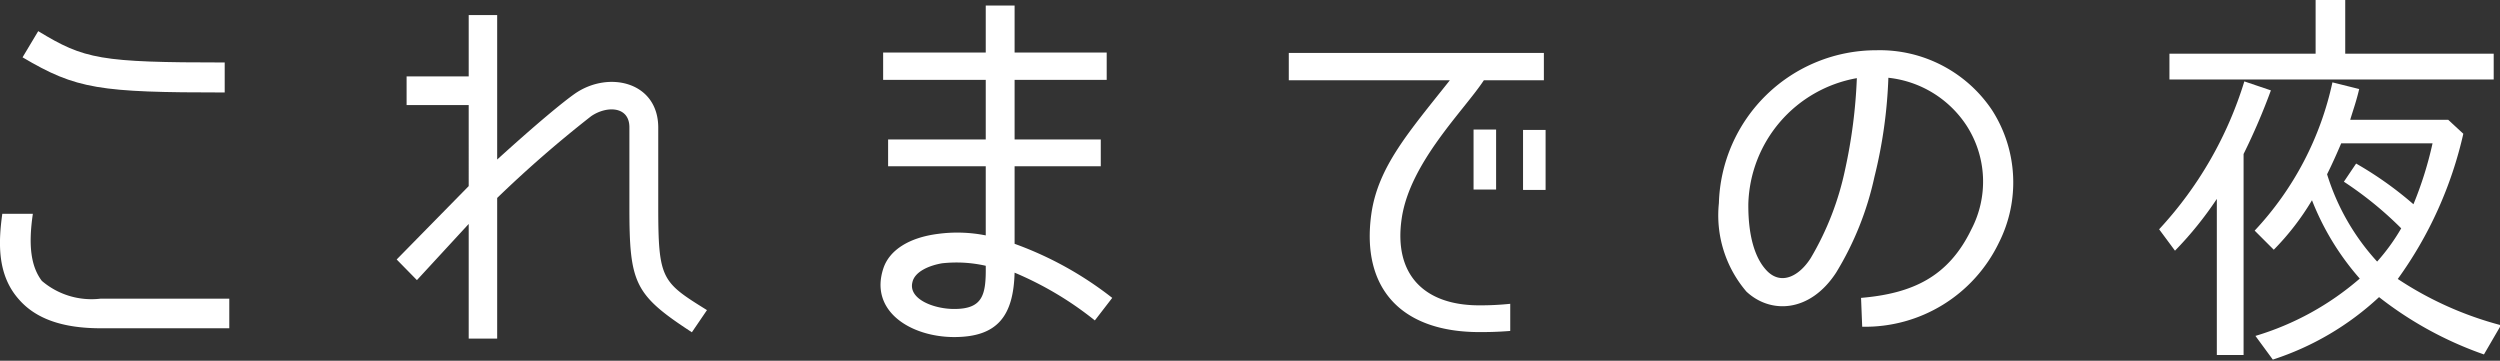 <?xml version="1.0" encoding="UTF-8"?> <svg xmlns="http://www.w3.org/2000/svg" viewBox="0 0 130.84 18.88"><rect x="0" y="0" width="130.84" height="18.88" fill="#333333" stroke="none"/><defs><style>.cls-1{fill:#fff;}</style></defs><g id="レイヤー_2" data-name="レイヤー 2"><g id="レイヤー_1-2" data-name="レイヤー 1"><path class="cls-1" d="M11.76,3.27C5.23,3.27,4.42,3.1,2,1.63L1.18,3C4,4.67,5.21,4.84,11.76,4.84Z"></path><path class="cls-1" d="M2.19,14.7c-.56-.74-.72-1.82-.47-3.51H.12c-.2,1.46-.29,3.18.87,4.48.87,1,2.26,1.51,4.28,1.51H12V15.63H5.27A4,4,0,0,1,2.19,14.7Z"></path><path class="cls-1" d="M34.45,10.83V6.68c0-2.4-2.6-3-4.36-1.78-.64.45-2,1.57-4.07,3.45V.79l-1.49,0V4H21.28V5.5h3.25V9.74l-3.77,3.84,1.06,1.08,2.71-2.94v6l1.49,0V10.36a62.16,62.16,0,0,1,4.92-4.28c.82-.56,2-.52,2,.58v4.17c0,4,.25,4.59,3.27,6.56L37,16.23C34.64,14.76,34.45,14.64,34.45,10.83Z"></path><path class="cls-1" d="M53.1,8.7h4.51V7.3H53.1V4.18h4.82V2.75H53.1V.29H51.59V2.75H46.22V4.18h5.37V7.3H46.48V8.7h5.11v3.62a7.65,7.65,0,0,0-2.5-.08c-1.49.19-2.52.83-2.85,1.78-.77,2.27,1.44,3.62,3.7,3.62s3.1-1.1,3.16-3.37a17.69,17.69,0,0,1,4.2,2.5l.91-1.18a18.4,18.4,0,0,0-5.11-2.83Zm-3.16,7.47c-1.08,0-2.4-.52-2.19-1.39.12-.58.91-.89,1.55-1a6.92,6.92,0,0,1,2.29.13C51.61,15.42,51.45,16.17,49.94,16.17Z"></path><path class="cls-1" d="M73.36,11.43c.43-2.93,3.27-5.66,4.3-7.23H80.8V2.77H67.45V4.2h8.43c-2.15,2.71-3.76,4.53-4.11,7-.54,3.88,1.55,6.18,5.66,6.18.33,0,.87,0,1.61-.06V15.9a15,15,0,0,1-1.57.08C74.58,16,72.92,14.41,73.36,11.43Z"></path><rect class="cls-1" x="77.12" y="6.78" width="1.18" height="3.14"></rect><rect class="cls-1" x="79.71" y="6.8" width="1.18" height="3.14"></rect><path class="cls-1" d="M98.2,2.63a8.24,8.24,0,0,0-8.24,8,6.14,6.14,0,0,0,1.44,4.63c1.26,1.18,3.33,1.11,4.7-1a16.15,16.15,0,0,0,2-5,25,25,0,0,0,.73-5.19,5.6,5.6,0,0,1,4.09,2.5,5.4,5.4,0,0,1,.25,5.44c-1.2,2.48-3.08,3.35-5.77,3.58l.06,1.51a7.77,7.77,0,0,0,7.15-4.39,7,7,0,0,0-.35-6.94A7.07,7.07,0,0,0,98.2,2.63ZM96.57,8.85a15.23,15.23,0,0,1-1.8,4.65c-.6.95-1.53,1.43-2.27.7-1-1-1-2.95-1-3.51a6.88,6.88,0,0,1,5.68-6.6A27.12,27.12,0,0,1,96.57,8.85Z"></path><polygon class="cls-1" points="130.51 2.81 122.74 2.81 122.74 0 121.19 0 121.19 2.81 113.54 2.81 113.54 4.16 130.51 4.16 130.51 2.81"></polygon><path class="cls-1" d="M117.46,4.26A20,20,0,0,1,113,12l.83,1.12a18.57,18.57,0,0,0,2.19-2.71v8.17h1.4V8.06a33.37,33.37,0,0,0,1.43-3.33Z"></path><path class="cls-1" d="M125.49,14.6A20.78,20.78,0,0,0,128.92,7l-.79-.73H123c.16-.53.33-1,.47-1.61l-1.4-.35A16.4,16.4,0,0,1,118,12.07l1,1a13.55,13.55,0,0,0,2-2.59,13.86,13.86,0,0,0,2.5,4.1,14.79,14.79,0,0,1-5.46,3l.91,1.24a14.88,14.88,0,0,0,5.56-3.27A19.08,19.08,0,0,0,130,18.55l.89-1.53A18.11,18.11,0,0,1,125.49,14.6Zm-1.08-.91a12,12,0,0,1-2.62-4.57c.26-.52.51-1.08.74-1.62h4.78a19.17,19.17,0,0,1-1,3.19,18.71,18.71,0,0,0-3-2.13l-.64.95a18.9,18.9,0,0,1,3,2.44h0A10.49,10.49,0,0,1,124.41,13.69Z"></path></g></g></svg> 